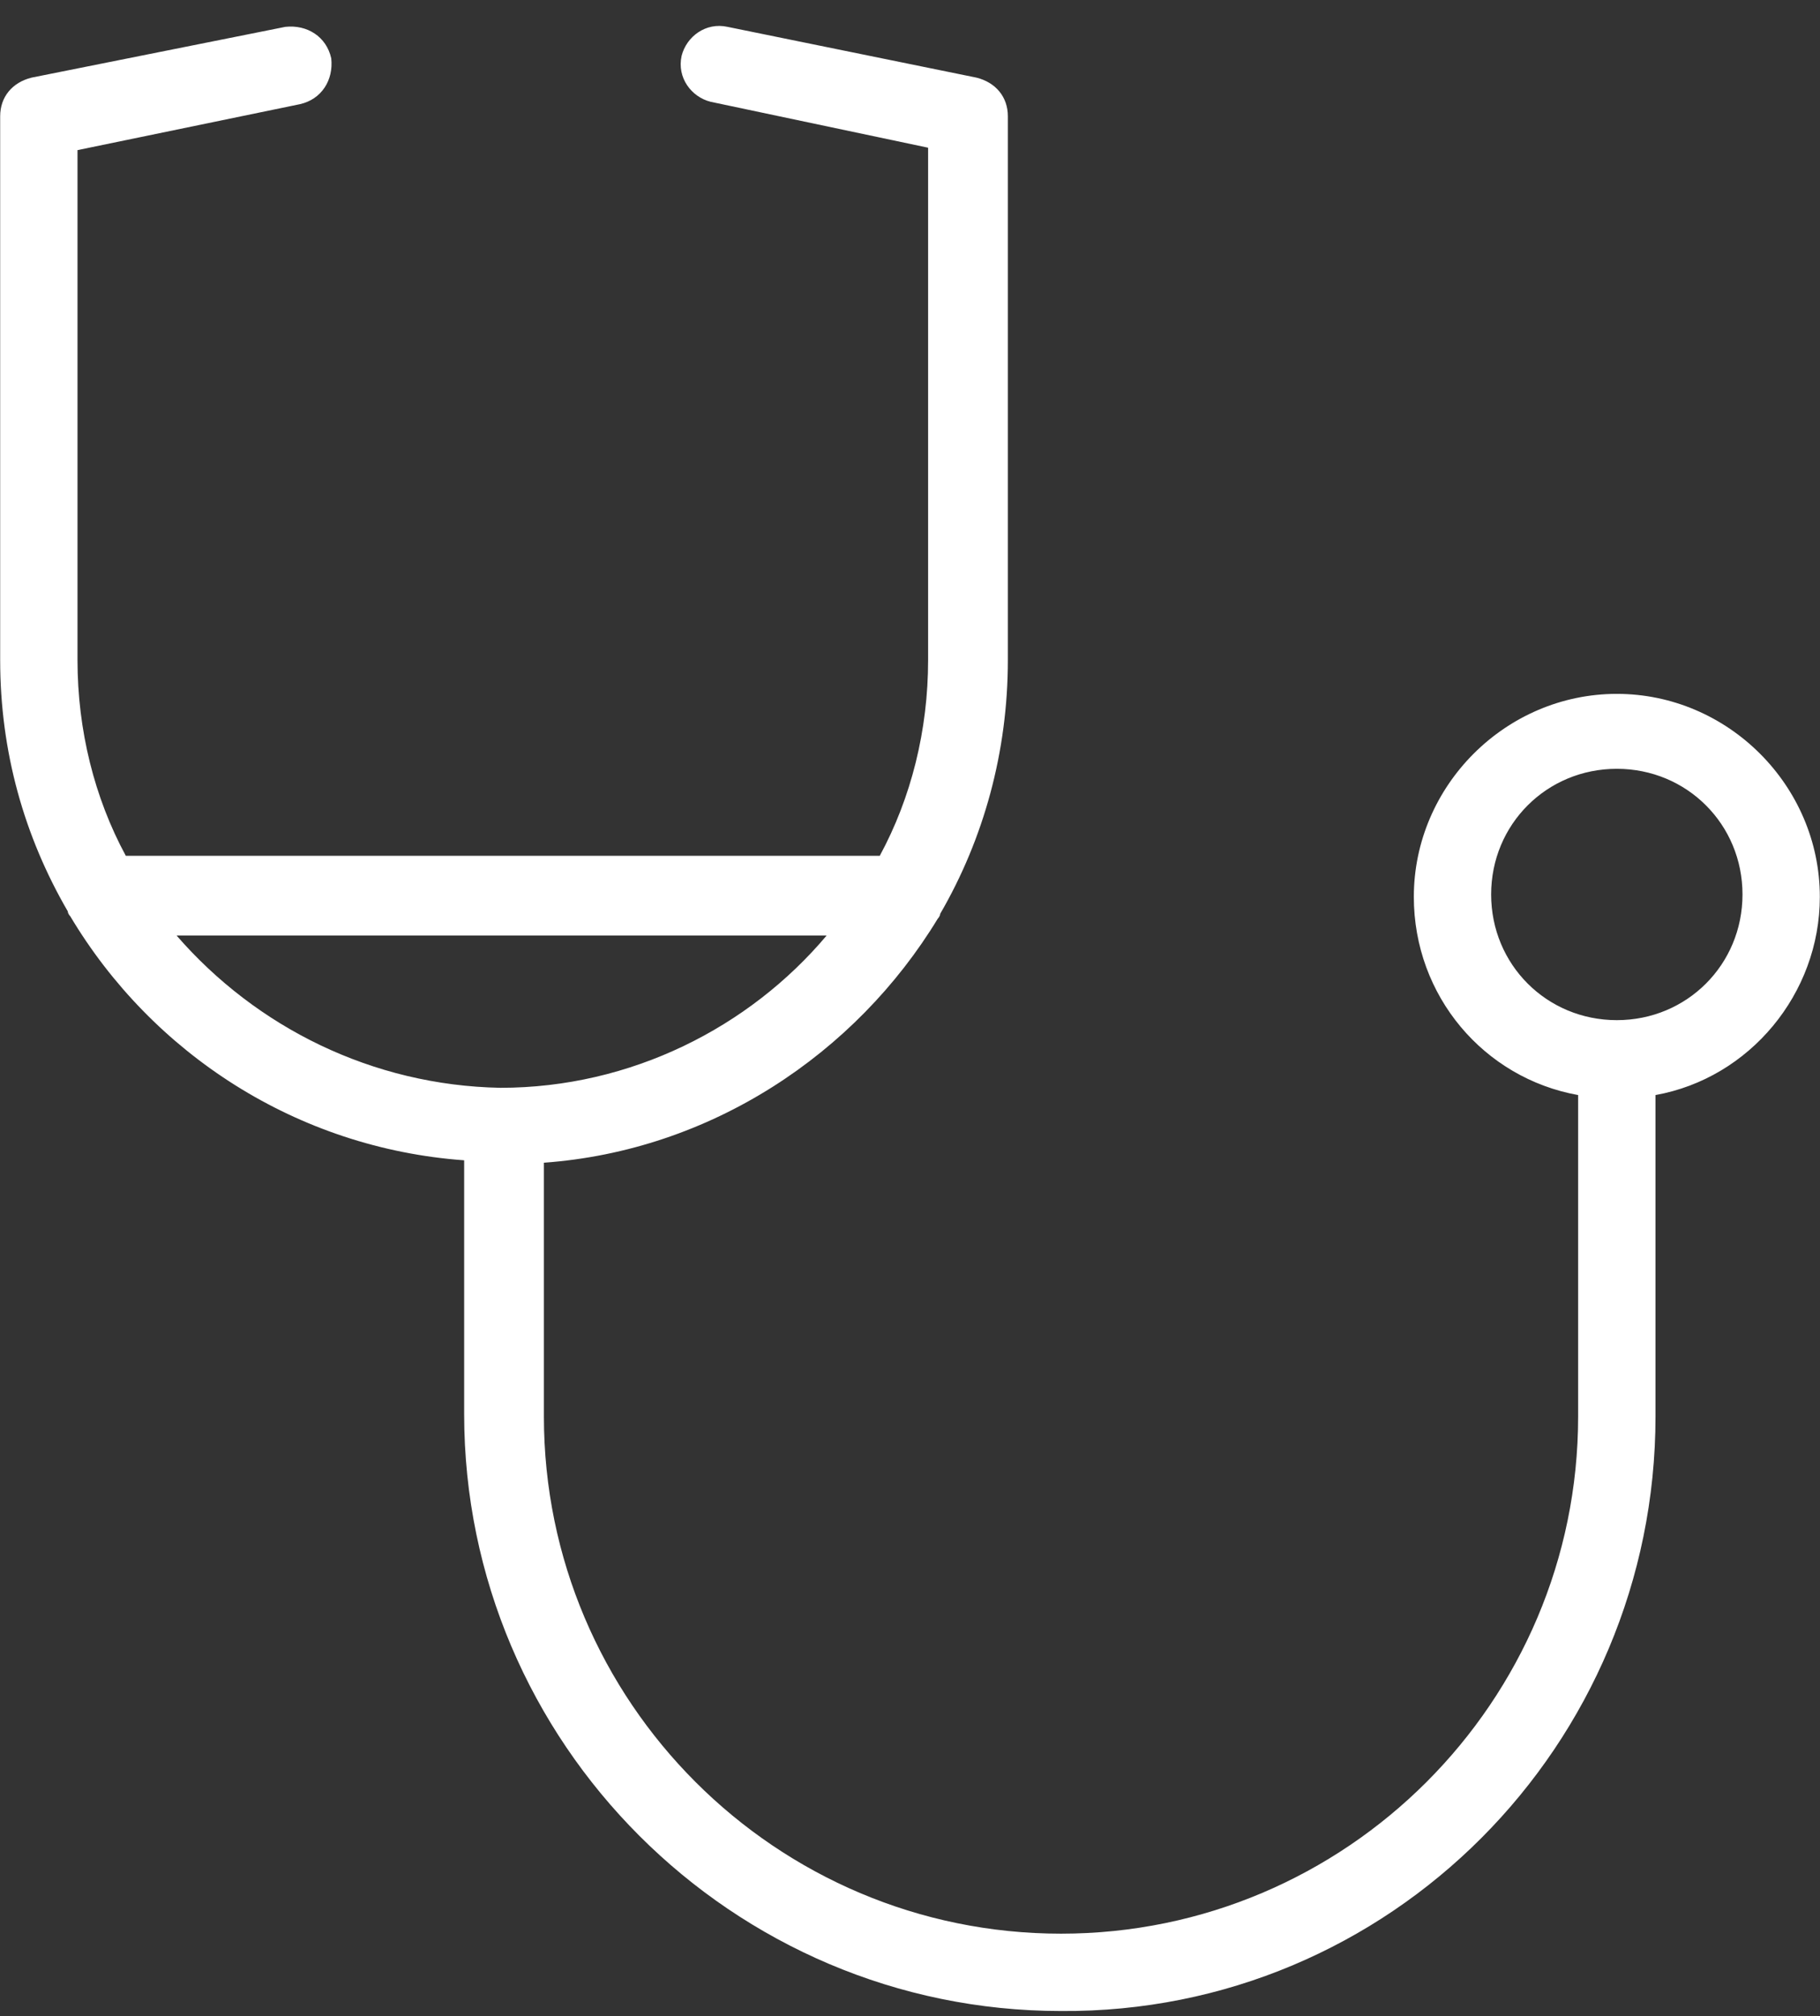 <?xml version="1.0" encoding="UTF-8"?> <svg xmlns="http://www.w3.org/2000/svg" width="65" height="72" viewBox="0 0 65 72" fill="none"><rect x="0" y="0" width="65" height="72" fill="#333333" stroke="none"/><path d="M64.994 32.029C64.994 28.059 61.714 24.779 57.744 24.779C53.774 24.779 50.494 28.059 50.494 32.029C50.494 35.567 52.997 38.502 56.362 39.106V50.584C56.362 60.769 48.077 69.054 37.894 69.054C27.71 69.054 19.425 60.769 19.425 50.584V41.522C25.38 41.091 30.558 37.639 33.492 32.806C33.492 32.806 33.578 32.719 33.578 32.634C35.132 29.957 35.995 26.851 35.995 23.571V4.152C35.995 3.462 35.563 2.944 34.873 2.772L25.983 0.959C25.207 0.787 24.517 1.305 24.343 1.995C24.172 2.772 24.689 3.462 25.38 3.635L33.147 5.275V23.571C33.147 26.074 32.543 28.491 31.42 30.562H4.493C3.372 28.491 2.768 26.074 2.768 23.571V5.361L10.708 3.721C11.485 3.549 11.916 2.859 11.83 2.082C11.657 1.305 10.967 0.874 10.19 0.959L1.128 2.772C0.437 2.944 0.006 3.462 0.006 4.152V23.571C0.006 26.851 0.868 29.872 2.422 32.547C2.422 32.634 2.508 32.719 2.508 32.719C5.443 37.639 10.622 41.004 16.577 41.436V50.499C16.577 62.236 26.157 71.816 37.894 71.816C49.63 71.902 59.125 62.322 59.125 50.584V39.106C62.49 38.502 64.994 35.481 64.994 32.029ZM6.307 33.41H29.522C26.76 36.689 22.532 38.847 17.872 38.847C13.297 38.761 9.155 36.689 6.307 33.41ZM57.744 36.431C55.24 36.431 53.255 34.446 53.255 31.942C53.255 29.44 55.24 27.455 57.744 27.455C60.247 27.455 62.232 29.44 62.232 31.942C62.232 34.446 60.247 36.431 57.744 36.431Z" fill="white"></path></svg> 